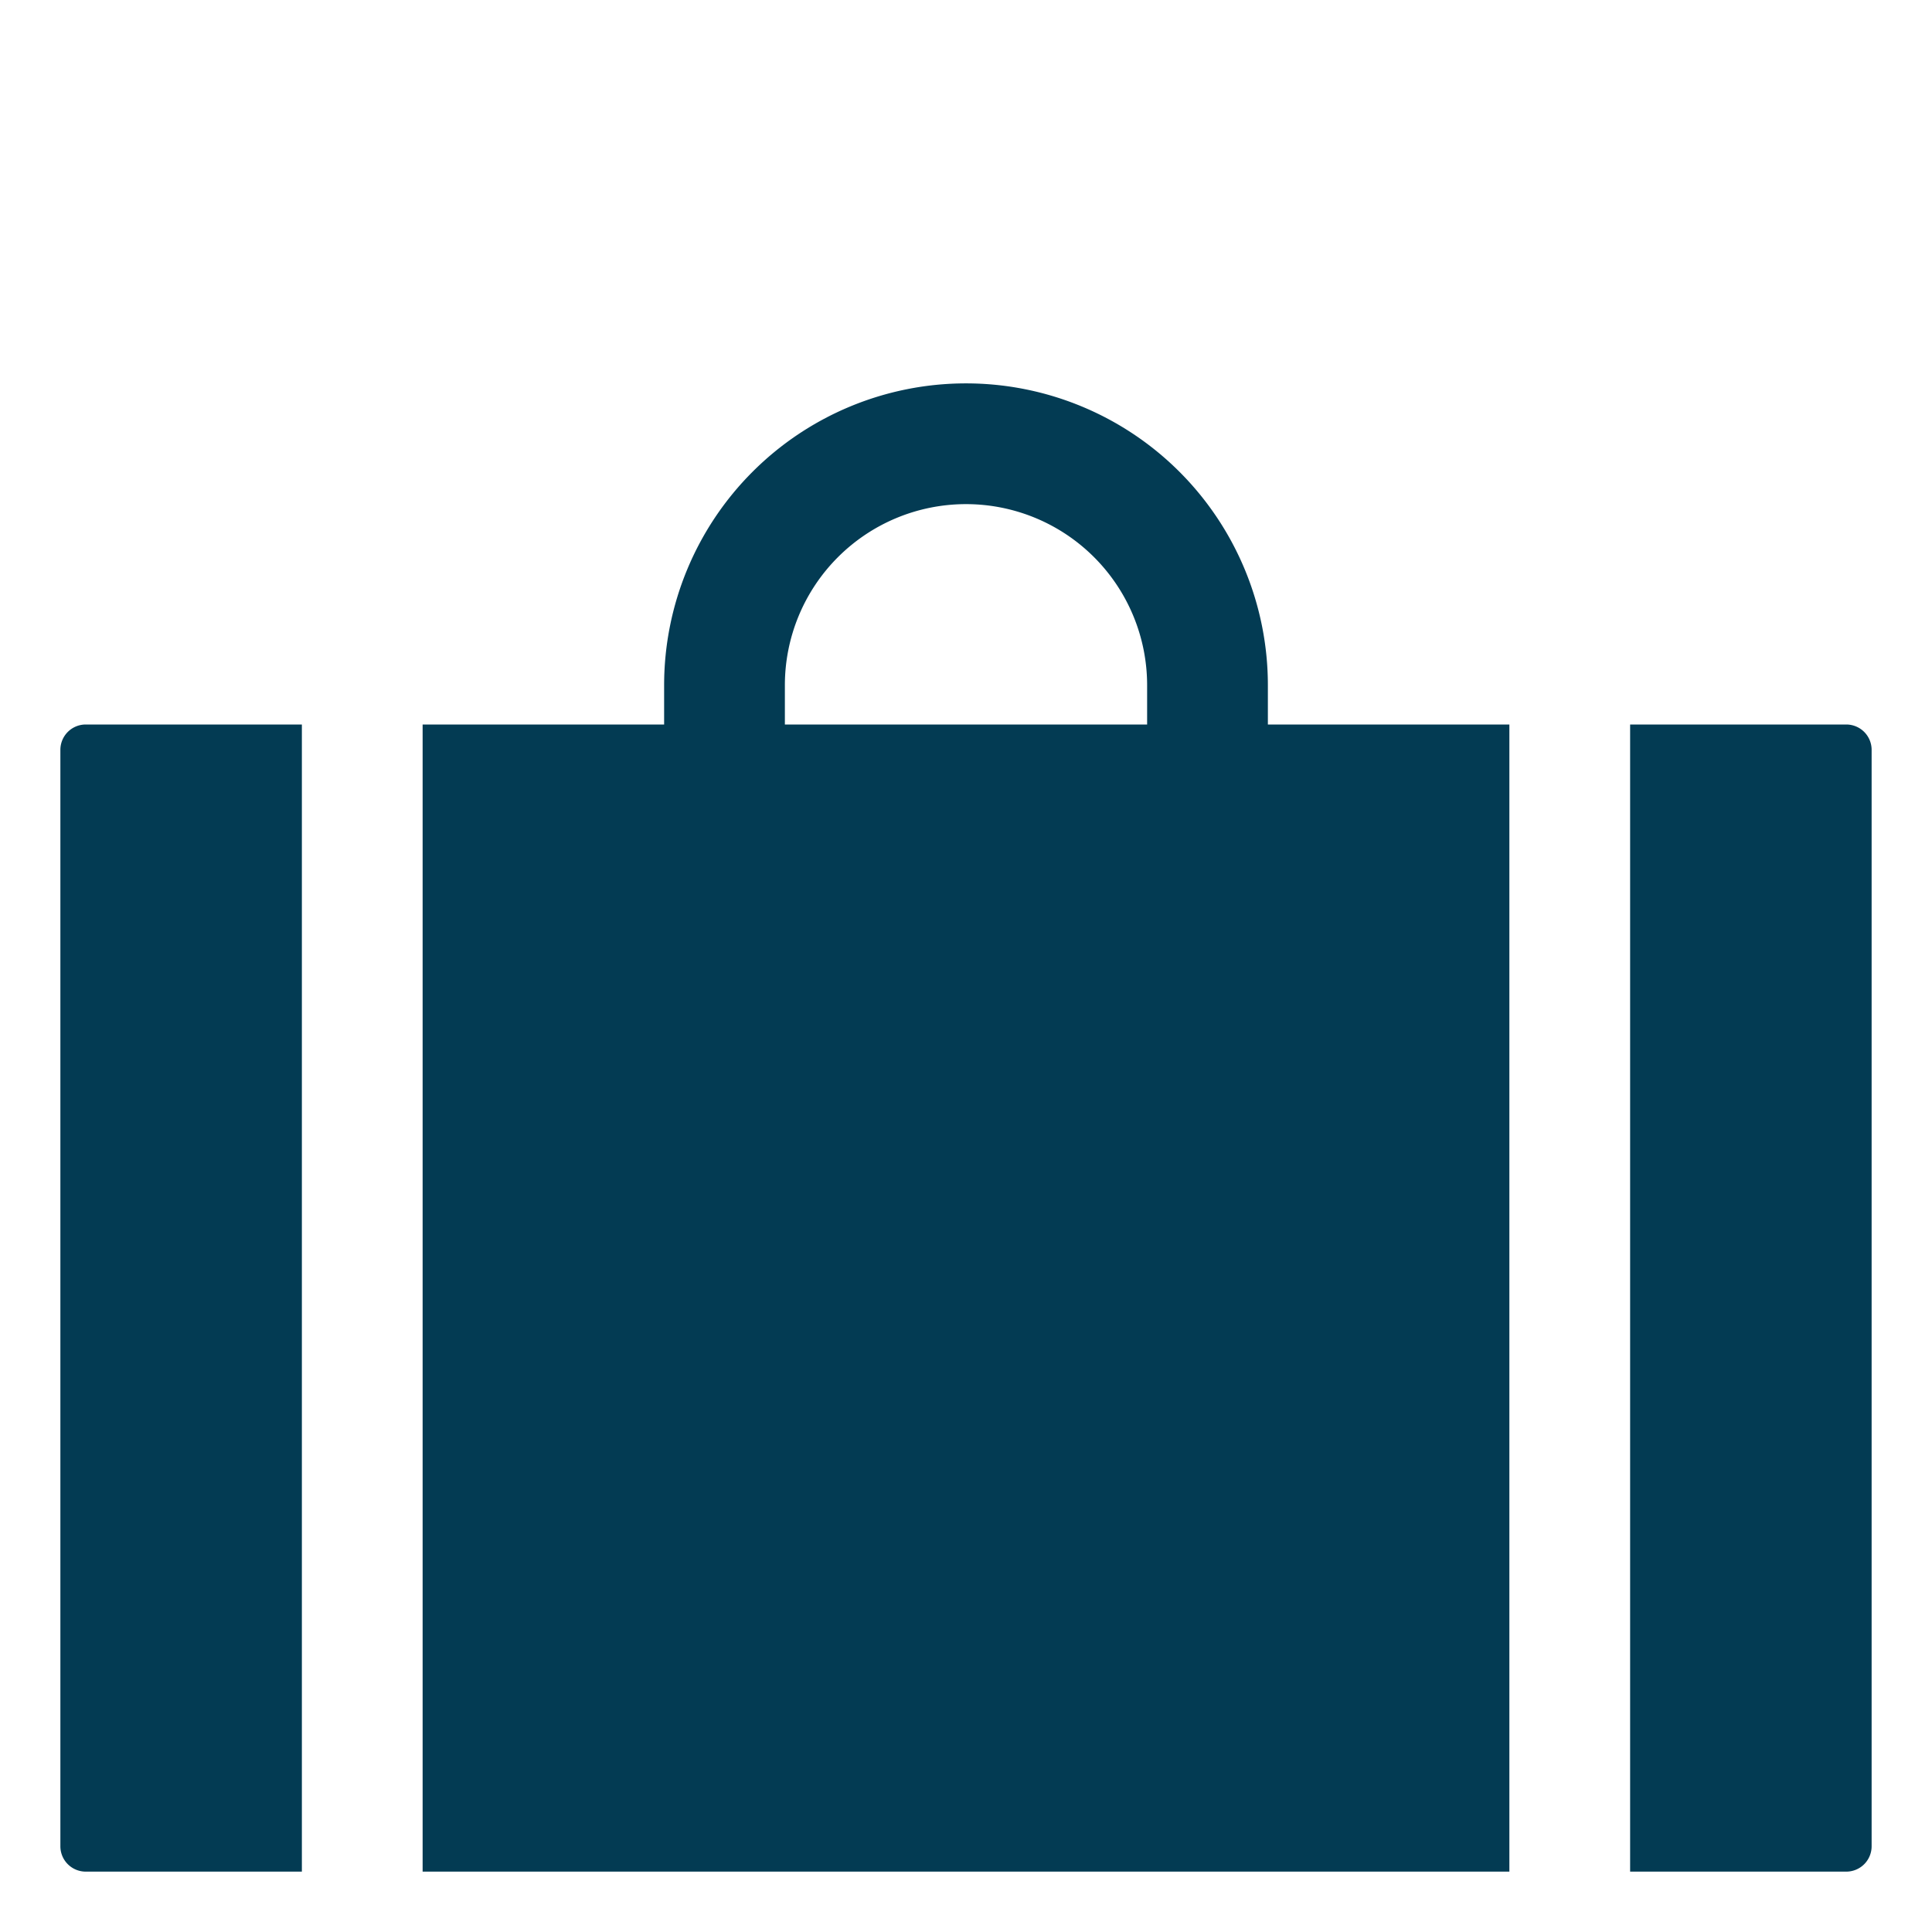<svg id="Layer_1" data-name="Layer 1" xmlns="http://www.w3.org/2000/svg" viewBox="0 0 32 32"><defs><style>.cls-1{fill:#033b53;}</style></defs><title>Artboard 4 copy 22</title><path class="cls-1" d="M5,12H1.42a.42.42,0,0,0-.42.42V30.58a.42.42,0,0,0,.42.42H5Z"/><path class="cls-1" d="M31,30.58V12.42a.42.42,0,0,0-.42-.42H27V31h3.58A.42.42,0,0,0,31,30.58Z"/><path class="cls-1" d="M25,12H21v-.65a5,5,0,0,0-10,0V12H7V31H25Zm-6,0H13v-.65a3,3,0,0,1,6,0Z"/></svg>